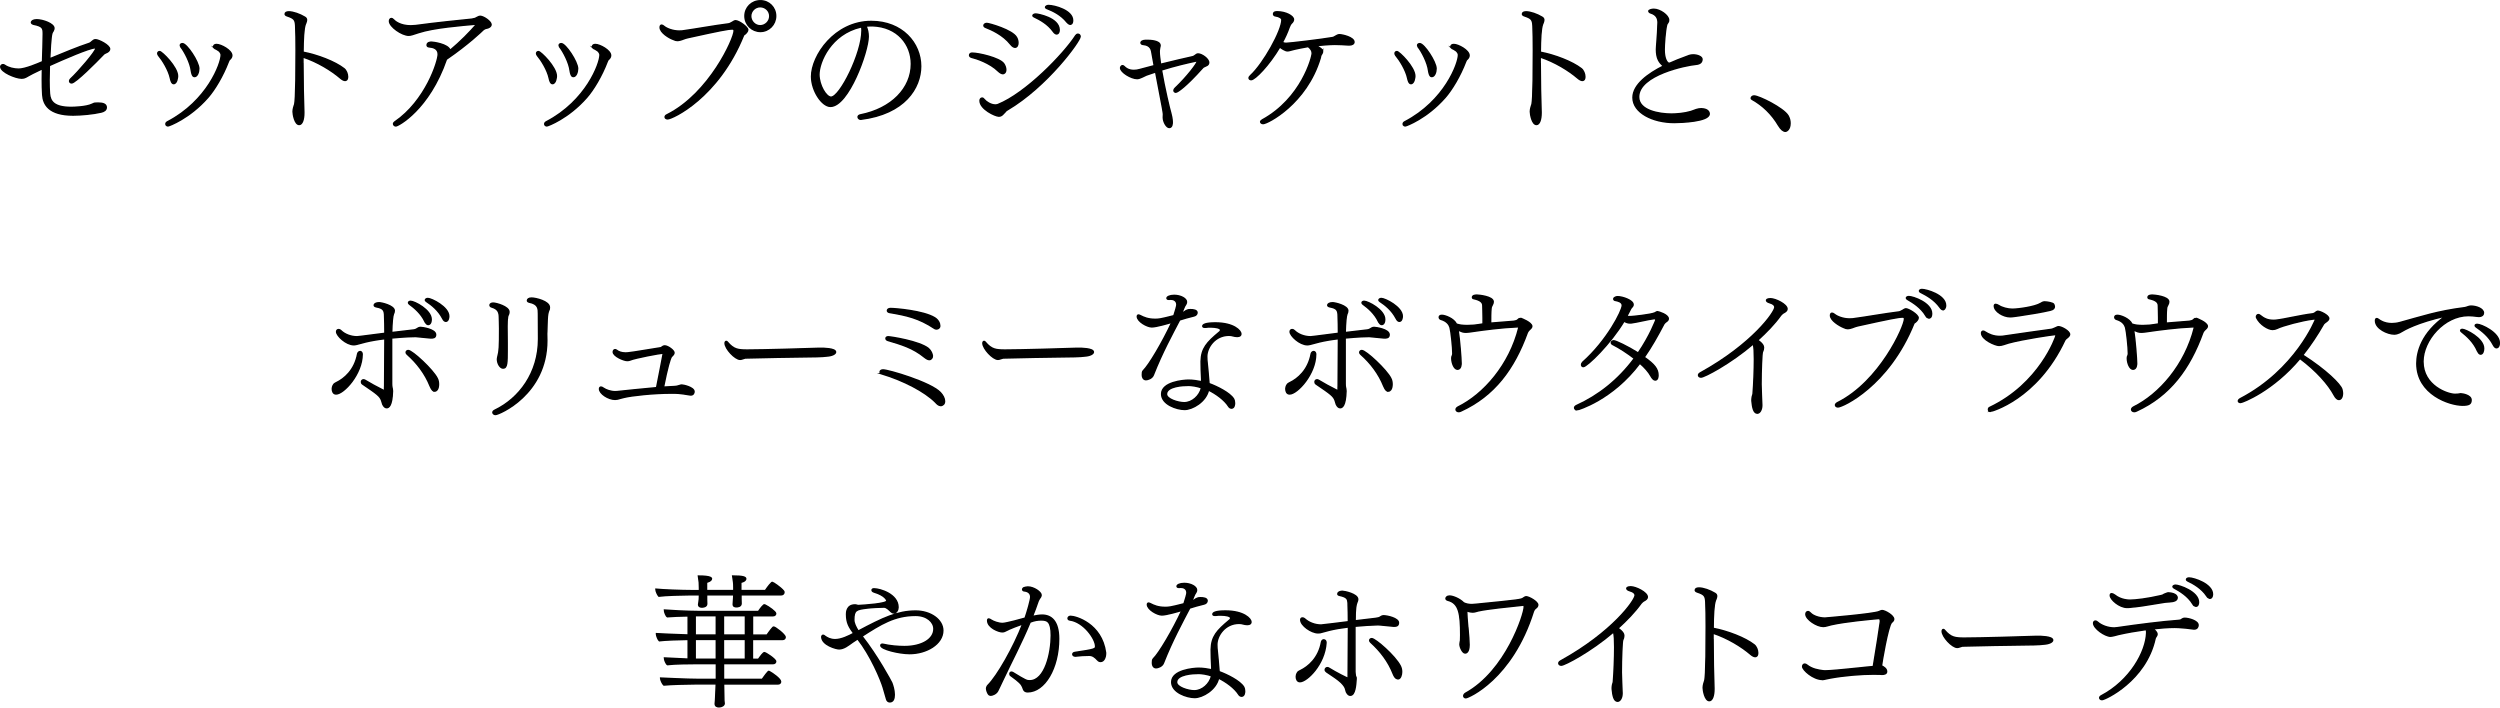 <?xml version="1.0" encoding="UTF-8"?>
<svg id="_レイヤー_2" data-name="レイヤー_2" xmlns="http://www.w3.org/2000/svg" viewBox="0 0 416.56 117.9">
  <defs>
    <style>
      .cls-1 {
        stroke: #000;
        stroke-miterlimit: 10;
        stroke-width: .25px;
      }
    </style>
  </defs>
  <g id="txt">
    <g>
      <path class="cls-1" d="M17.17,9.13l-.07.07c-1.01,1.06-4.54,4.61-5.16,4.61-.19,0-.34-.12-.34-.31,0-.1.05-.22.17-.34,1.25-1.15,4.2-4.58,4.2-5.09,0-.07-.05-.1-.14-.1-.91,0-5.3,1.9-7.61,2.95-.02.89-.05,1.7-.05,2.42,0,.84.02,1.58.07,2.26.1,1.32.79,2.3,3.62,2.3.41,0,2.52-.05,3.5-.53.07-.02.14-.07.22-.1.07-.05.17-.07.29-.07.17,0,.31-.02.46-.02.86,0,1.37.19,1.37.72,0,.46-.41.67-.84.77-1.3.31-3.34.5-4.68.5-4.08,0-4.97-1.8-5.06-3.41-.05-.74-.07-1.61-.07-2.57,0-.55.02-1.15.02-1.75-.55.26-1.1.53-1.63.79-.53.26-.84.48-1.13.62-.22.12-.43.17-.7.17-1.01,0-3.48-1.03-3.48-1.9,0-.19.17-.34.36-.34.1,0,.19.02.29.1.6.43,1.54.65,2.33.65,1.08,0,3.22-.91,3.98-1.25.05-1.46.1-3.05.12-4.61,0-.96-.05-1.32-1.61-1.63-.17-.05-.36-.14-.36-.31,0-.02.02-.05.02-.07.05-.12.22-.36.86-.36,1.03,0,2.86.67,2.86,1.39,0,.12-.02.24-.1.38-.02.07-.07.17-.12.22-.17.26-.31.62-.48,4.51,2.35-.96,4.61-1.92,6.6-2.57.36-.12.58-.55.96-.6h.12c.48,0,2.3.91,2.3,1.54,0,.24-.22.48-.6.62-.17.05-.31.17-.43.26l-.07.05Z"/>
      <path class="cls-1" d="M28.4,13.04c-.29-1.39-1.34-3.05-1.99-3.82-.07-.1-.12-.22-.12-.31,0-.07.02-.31.31-.31.36,0,2.98,2.57,2.98,4.08,0,.17-.1,1.25-.65,1.25-.31,0-.46-.55-.53-.89ZM35.79,8.07c-.12-.07-.19-.19-.19-.29,0-.07.02-.36.5-.36.7,0,2.52.96,2.52,1.82,0,.29-.17.5-.36.67-.1.07-.17.26-.22.38-.91,2.38-2.28,4.66-3.41,5.95-3.05,3.48-6.48,4.73-6.62,4.73-.17,0-.26-.07-.34-.17-.02-.05-.02-.1-.02-.14,0-.14.07-.26.26-.36,6.67-3.48,8.95-9.74,8.95-11.14,0-.22-.1-.41-.34-.67-.24-.22-.46-.29-.74-.43ZM30.17,7.83c-.07-.1-.12-.19-.12-.29,0-.17.17-.26.36-.26.7,0,2.71,3.02,2.71,4.15,0,.6-.26,1.32-.7,1.32-.07,0-.14-.02-.22-.07-.14-.14-.24-.43-.31-.86-.17-1.42-1.15-3.22-1.73-3.98Z"/>
      <path class="cls-1" d="M50.48,10.52c0,2.9.07,6.12.14,8.16v.14c0,1.13-.29,1.92-.77,1.92-.72,0-1.01-1.7-1.01-2.14,0-.14.02-.46.19-.98.12-.24.31-.7.31-9.27,0-1.56-.02-3.02-.07-4.06-.05-1.06-.29-1.27-1.44-1.66-.22-.07-.31-.19-.31-.29,0-.24.22-.36.62-.36.7,0,1.8.38,2.64.89.22.12.29.29.29.46,0,.14-.05.29-.1.43-.02.1-.07.17-.1.24-.29.79-.36,2.52-.38,4.7,2.42.46,5.33,1.58,6.82,2.74.38.29.6.89.6,1.34,0,.53-.24.62-.41.62-.19,0-.46-.12-.79-.41-1.46-1.25-3.79-2.69-6.24-3.5v1.01Z"/>
      <path class="cls-1" d="M68.69,5.77c-.17.05-.38.1-.6.1-1.1,0-3.19-1.42-3.19-2.35,0-.22.12-.43.31-.43.1,0,.22.05.34.19.26.29,1.15,1.03,2.9,1.03.26,0,.53-.02.82-.05,3.34-.46,7.39-.86,9.34-1.06.29-.05.43-.1.55-.12.24-.1.6-.36.84-.36.62.02,1.82.89,1.82,1.37,0,.34-.43.58-.82.62-.14.02-.34.12-.5.26-.14.14-2.4,2.35-6.12,4.9-2.9,8.38-8.04,11.11-8.42,11.11-.22,0-.38-.17-.38-.34,0-.12.07-.22.19-.31,5.18-3.53,7.25-10.13,7.25-11.28,0-.98-.86-1.2-1.54-1.25-.22-.02-.31-.14-.31-.29,0-.48.65-.48.72-.48.24,0,2.81.31,3.1,1.37,1.73-1.44,3.31-3.05,4.46-4.39-2.54.22-7.22.6-9.7,1.42l-1.06.34Z"/>
      <path class="cls-1" d="M91.52,13.04c-.29-1.39-1.34-3.05-1.99-3.82-.07-.1-.12-.22-.12-.31,0-.07.02-.31.31-.31.36,0,2.98,2.57,2.98,4.08,0,.17-.1,1.25-.65,1.25-.31,0-.46-.55-.53-.89ZM98.91,8.07c-.12-.07-.19-.19-.19-.29,0-.07.02-.36.5-.36.7,0,2.52.96,2.52,1.82,0,.29-.17.5-.36.67-.1.07-.17.26-.22.38-.91,2.38-2.28,4.66-3.41,5.95-3.05,3.48-6.48,4.73-6.62,4.73-.17,0-.26-.07-.34-.17-.02-.05-.02-.1-.02-.14,0-.14.07-.26.26-.36,6.67-3.48,8.95-9.74,8.95-11.14,0-.22-.1-.41-.34-.67-.24-.22-.46-.29-.74-.43ZM93.29,7.83c-.07-.1-.12-.19-.12-.29,0-.17.17-.26.36-.26.7,0,2.71,3.02,2.71,4.15,0,.6-.26,1.32-.7,1.32-.07,0-.14-.02-.22-.07-.14-.14-.24-.43-.31-.86-.17-1.42-1.15-3.22-1.73-3.98Z"/>
      <path class="cls-1" d="M124.06,5.69c-.07.05-.14.12-.17.19-4.18,10.37-11.86,13.92-12.65,13.92-.24,0-.41-.14-.41-.29s.1-.29.31-.38c7.08-3.55,11.19-12.72,11.19-13.99,0-.22-.1-.31-.31-.31-.7,0-2.04.26-7.39,1.44-.58.12-.96.34-1.3.41-.19.05-.34.07-.48.07-.19,0-.38-.05-.67-.19-.7-.24-2.18-1.15-2.18-1.99,0-.22.07-.38.24-.38.1,0,.24.07.41.22.43.36,1.44.77,2.52.77.17,0,.34,0,.5-.02,2.26-.31,5.21-.86,7.73-1.18.22-.02.38-.17.6-.26.14-.07.36-.26.55-.26.58,0,2.04,1.06,2.04,1.51,0,.26-.31.58-.46.7l-.07.05ZM124.13,2.67c0-1.42,1.13-2.54,2.57-2.54s2.54,1.13,2.54,2.54-1.13,2.57-2.54,2.57-2.57-1.13-2.57-2.57ZM126.66,1.11c-.86,0-1.58.72-1.58,1.58s.72,1.61,1.58,1.61,1.61-.72,1.61-1.61-.72-1.58-1.61-1.58Z"/>
      <path class="cls-1" d="M144.66,6.1c0,2.47-3.29,11.62-6.29,11.62-1.39,0-3.14-2.59-3.14-4.97,0-3.46,3.86-9.17,9.94-9.17,5.16,0,8.23,3.62,8.23,7.46,0,3.58-2.64,7.92-9.96,8.83h-.05c-.22,0-.41-.19-.41-.38,0-.14.12-.29.38-.34,5.21-1.03,8.5-4.44,8.5-8.5,0-3.24-2.28-6.22-6.5-6.36-.36,0-.72.02-1.08.05.26.53.38,1.13.38,1.75ZM143.46,4.49c-5.04,1.15-7.01,5.86-7.01,7.92,0,1.8,1.2,3.79,2.02,3.79,1.49,0,5.16-7.34,5.16-11.11,0-.17,0-.31-.02-.41-.02-.07-.05-.14-.05-.22l-.1.02Z"/>
      <path class="cls-1" d="M166.33,11.84c-1.39-1.37-3.65-2.11-4.46-2.3-.17-.05-.31-.17-.31-.34,0-.19.17-.34.38-.34h.05c1.1,0,4.51.79,5.23,1.73.24.34.36.72.36,1.03,0,.5-.31.65-.46.65-.22,0-.48-.14-.79-.43ZM167.5,18.61c-.12.12-.24.24-.34.36-.17.19-.38.38-.72.38-.6,0-3.14-1.18-3.14-2.57,0-.24.14-.43.34-.43.12,0,.24.07.38.26.24.31,1.03.89,1.82.89.14,0,.29-.02.43-.07,4.63-1.85,10.97-8.38,12.98-11.5.1-.14.22-.22.36-.22.19,0,.36.14.36.38,0,.74-5.47,8.3-12.12,12.22-.14.07-.26.17-.36.29ZM168.39,7.37c-1.27-1.61-3.24-2.45-4.15-2.81-.19-.07-.29-.19-.29-.31,0-.17.19-.34.48-.34.38,0,4.27,1.1,4.94,2.33.17.29.24.62.24.91,0,.31-.12.72-.48.72-.19,0-.46-.14-.74-.5ZM175.52,5.26c-.94-1.3-2.21-1.97-3.24-2.47-.12-.05-.17-.12-.17-.19,0-.14.24-.26.46-.26.36,0,3.91.65,3.91,2.66,0,.43-.19.65-.41.65-.14,0-.34-.1-.55-.38ZM177.78,3.68c-1.01-1.25-2.33-1.87-3.38-2.28-.12-.05-.19-.12-.19-.19,0-.14.26-.29.48-.29,1.01,0,4.03.82,4.03,2.47,0,.62-.31.65-.38.65-.14,0-.34-.1-.55-.36Z"/>
      <path class="cls-1" d="M200.67,11.07c-.14.07-.26.19-.36.31-2.66,2.98-4.1,3.98-4.39,3.98-.12,0-.31-.07-.31-.29,0-.12.07-.24.19-.36,2.04-1.94,3.7-4.15,3.7-4.49,0-.05-.02-.05-.1-.05h-.12c-1.37.29-3.46.77-5.76,1.49.5,2.93,1.37,6.6,1.56,7.2.07.26.24.94.24,1.49,0,.26-.02.89-.5.89-.43,0-.98-.91-.98-1.68,0-.17.02-.34.02-.5,0-.19,0-.38-1.3-7.08-.53.17-1.03.34-1.56.53-1.1.55-1.32.58-1.54.58-.96,0-2.74-1.06-2.74-1.78,0-.1.05-.19.12-.26.05-.07.12-.1.19-.1.12,0,.24.1.31.17.17.19.67.62,1.58.62.31,0,.65-.05.96-.14.84-.22,1.66-.43,2.45-.65-.17-.89-.31-1.7-.43-2.4-.17-.94-.94-1.1-1.42-1.15-.17,0-.36-.1-.36-.26,0-.02.02-.07.02-.1.14-.29.55-.31,1.01-.31s2.14.05,2.14.84v.07s-.14.58-.14.82v.17c0,.5.1,1.22.22,2.09,2.21-.55,4.1-.98,5.38-1.27.22-.05.43-.26.62-.38.07-.02.14-.07.19-.07h.1c.55,0,1.73.79,1.73,1.42,0,.17-.07.34-.26.46l-.46.22Z"/>
      <path class="cls-1" d="M220.38,8.53c0,.07-.02.26-.17.48-.1.12-.12.22-.17.34-.02.1-.02.22-.07.34-2.28,7.58-8.76,10.9-9.5,10.9-.24,0-.41-.14-.41-.29,0-.1.1-.22.26-.31,6.55-3.58,8.33-10.46,8.33-11.11,0-.43-.22-.77-.67-1.13-.53.1-2.06.36-3.12.67-.1.02-.22.05-.34.05-.36,0-.98-.41-1.27-.65-1.8,3.05-4.15,5.45-4.78,5.45-.19,0-.34-.12-.34-.26,0-.12.07-.26.24-.41,2.18-1.99,5.23-7.51,5.23-9.29,0-.29-.43-.58-1.08-.67-.22-.02-.31-.17-.31-.29,0-.36.34-.38.62-.38,1.42,0,2.69.72,2.69,1.27,0,.22-.12.43-.31.6-.19.17-.31.46-.41.7-.31.89-.7,1.73-1.13,2.52.19.12.41.17.6.17.55,0,5.98-.65,7.75-.96.43-.07.7-.48,1.18-.48.43,0,2.4.43,2.4,1.22,0,.29-.31.48-.77.48h-.12c-.77-.05-1.56-.1-2.3-.1s-2.38.12-3.19.22c.6.26,1.15.62,1.15.94Z"/>
      <path class="cls-1" d="M234.56,13.04c-.29-1.39-1.34-3.05-1.99-3.82-.07-.1-.12-.22-.12-.31,0-.07.02-.31.31-.31.36,0,2.98,2.57,2.98,4.08,0,.17-.1,1.25-.65,1.25-.31,0-.46-.55-.53-.89ZM241.95,8.07c-.12-.07-.19-.19-.19-.29,0-.07.02-.36.5-.36.7,0,2.52.96,2.52,1.82,0,.29-.17.5-.36.67-.1.07-.17.26-.22.38-.91,2.38-2.28,4.66-3.41,5.95-3.05,3.48-6.48,4.73-6.62,4.73-.17,0-.26-.07-.34-.17-.02-.05-.02-.1-.02-.14,0-.14.07-.26.26-.36,6.67-3.48,8.95-9.74,8.95-11.14,0-.22-.1-.41-.34-.67-.24-.22-.46-.29-.74-.43ZM236.33,7.83c-.07-.1-.12-.19-.12-.29,0-.17.17-.26.36-.26.7,0,2.71,3.02,2.71,4.15,0,.6-.26,1.32-.7,1.32-.07,0-.14-.02-.22-.07-.14-.14-.24-.43-.31-.86-.17-1.42-1.15-3.22-1.73-3.98Z"/>
      <path class="cls-1" d="M256.64,10.52c0,2.9.07,6.12.14,8.16v.14c0,1.13-.29,1.92-.77,1.92-.72,0-1.01-1.7-1.01-2.14,0-.14.02-.46.19-.98.12-.24.31-.7.31-9.27,0-1.56-.02-3.02-.07-4.06-.05-1.06-.29-1.27-1.44-1.66-.22-.07-.31-.19-.31-.29,0-.24.22-.36.62-.36.7,0,1.8.38,2.64.89.22.12.29.29.29.46,0,.14-.05.29-.1.43-.02.1-.07.17-.1.24-.29.79-.36,2.52-.38,4.7,2.42.46,5.33,1.58,6.82,2.74.38.29.6.89.6,1.34,0,.53-.24.62-.41.62-.19,0-.46-.12-.79-.41-1.46-1.25-3.79-2.69-6.24-3.5v1.01Z"/>
      <path class="cls-1" d="M283.47,18.13c.84,0,1.32.36,1.32.84,0,1.27-4.68,1.44-5.83,1.44-3.6,0-6.86-1.66-6.86-4.15,0-2.16,2.57-4.01,5.09-5.26-.72-.58-1.18-1.25-1.18-2.76,0-.36.05-.72.07-1.1.05-.6.19-2.66.19-3.38,0-.65-.22-1.32-1.27-1.63-.14-.05-.26-.17-.26-.29,0-.14.43-.29.82-.29,1.03,0,2.47,1.03,2.47,1.78,0,.07,0,.14-.02.22-.05.12-.1.22-.17.31-.05.07-.1.14-.14.26-.26,1.03-.41,3.43-.41,4.15,0,1.46.41,2.02.62,2.21.02.02.14.05.29.07.62-.29,1.73-.74,3.26-1.3.22-.07.43-.1.67-.1.72,0,1.46.31,1.46.72,0,.72-.67.82-1.08.86-1.42.12-9.48,1.7-9.48,5.42,0,2.3,3.46,2.86,5.47,2.86.84,0,2.16-.1,3.26-.43.62-.24,1.18-.46,1.7-.46Z"/>
      <path class="cls-1" d="M296.36,20.91c-1.13-1.92-2.66-3.38-4.44-4.37-.1-.05-.12-.12-.12-.19,0-.17.22-.36.46-.36.82,0,4.9,2.02,5.66,3.29.24.41.34.84.34,1.25,0,1.03-.55,1.34-.77,1.34-.34,0-.72-.29-1.13-.96Z"/>
      <path class="cls-1" d="M60.34,59.02c0,3.29-3.07,6.62-4.34,6.62-.48,0-.62-.46-.62-.82,0-.14.02-.5.29-.82.1-.1.26-.17.38-.24,1.3-.62,3.05-2.06,3.55-4.8.05-.22.22-.38.43-.38.19.02.31.22.31.43ZM64.09,64.78c0-2.33.05-5.64.05-8.35-1.22.14-2.35.34-3.22.55-1.56.43-1.73.46-1.97.46-1.27,0-2.86-1.51-2.86-2.16,0-.24.14-.36.34-.36.12,0,.24.05.36.17.62.62,1.66,1.03,2.69,1.03.12,0,.22,0,4.66-.58,0-1.13-.02-2.11-.05-2.81,0-1.03-.19-1.39-1.39-1.61-.22-.05-.34-.14-.34-.26,0-.02,0-.07.02-.1.05-.1.24-.31.79-.31.43,0,2.52.5,2.52,1.32,0,.22-.07.41-.14.53q-.22.55-.29,3.12c1.3-.17,2.57-.31,3.65-.43.24-.02.46-.12.55-.19.14-.1.36-.24.62-.24s2.5.31,2.5,1.2c0,.55-.43.55-.82.55q-2.42-.24-2.5-.24c-.36,0-1.68.02-4.01.24v7.66c0,.24.02.46.07.67.02.1.05.19.05.29.02.1.02.17.02.24-.07,2.5-.65,2.76-.96,2.76-.24,0-.46-.17-.65-.58-.07-.19-.12-.43-.19-.62-.26-.74-.72-1.08-3.17-2.74-.14-.1-.19-.22-.19-.34,0-.19.12-.36.34-.36.07,0,.14.02.24.07.82.5,1.97,1.13,3.07,1.68.02.02.07.02.1.02.1,0,.1-.12.1-.22v-.07ZM72.41,65.17c-.17,0-.43-.1-.74-.86-.82-2.04-2.18-3.84-3.82-5.28-.12-.1-.17-.22-.17-.31,0-.17.14-.31.34-.31.67,0,4.13,3.22,4.82,4.63.17.31.22.67.22.98,0,.36-.07.7-.22.91-.1.12-.24.24-.43.24ZM70.83,53.6c-.67-1.39-1.73-2.28-2.62-2.93-.1-.07-.14-.17-.14-.24,0-.12.17-.22.34-.22.65,0,3.43,1.44,3.43,3,0,.82-.41.86-.5.86-.14,0-.34-.12-.5-.48ZM73.76,53.05c-.72-1.37-1.8-2.23-2.71-2.83-.12-.07-.17-.17-.17-.22,0-.14.19-.26.41-.26.6,0,3.48,1.42,3.48,2.95,0,.34-.12.84-.48.84-.17,0-.36-.12-.53-.48Z"/>
      <path class="cls-1" d="M84.53,53c-.02.26-.05.77-.05,1.37,0,.84.02,1.85.02,2.76v1.15c0,2.14,0,3.05-.67,3.05-.48,0-.94-.74-.94-1.49,0-.14.05-.26.07-.41.26-.94.29-1.61.29-4.7,0-.43-.02-.82-.02-1.08-.02-.26-.02-.5-.02-.74,0-.82-.19-1.44-1.25-1.75-.22-.05-.31-.19-.31-.31v-.05c.05-.17.22-.29.53-.29.48,0,2.62.58,2.62,1.46,0,.26-.12.53-.19.65-.02.1-.07.24-.07.38ZM82.13,68.72c0-.12.1-.26.31-.36,4.1-1.97,7.3-6.22,7.3-11.88,0-2.16-.02-3.12-.02-4.22,0-.79,0-1.63-1.54-1.92-.19-.05-.29-.14-.29-.26,0-.19.17-.41.67-.41.72,0,2.98.55,2.98,1.54,0,.1,0,.19-.02.29-.05.12-.1.26-.17.43-.07.26-.12.5-.14.77-.07.72-.07,2.14-.1,2.52-.02.12-.02.26-.02.38,0,.29.02.62.02,1.15,0,8.98-7.99,12.31-8.54,12.31-.24,0-.43-.14-.43-.34Z"/>
      <path class="cls-1" d="M113.34,64.21c.07-.02.14-.05.26-.05.26,0,2.04.38,2.04,1.1,0,.17-.1.55-.53.55-.07,0-.12-.02-.19-.02-1.7-.29-2.18-.29-3-.29-3.12,0-6.7.41-7.9.7-.46.1-.82.22-1.1.29-.17.02-.31.05-.43.05-1.15,0-2.59-.98-2.59-1.73,0-.17.07-.31.24-.31.1,0,.26.07.46.22.38.26,1.15.55,1.92.55.12,0,.22,0,.34-.02,1.27-.12,3.96-.43,6.55-.65.36-1.75.94-4.82,1.06-5.45.02-.05.05-.19.05-.26v-.02s-.02-.02-.12-.02c-.38,0-4.56.77-5.45,1.15-.14.05-.29.07-.46.07-.55,0-2.3-.74-2.3-1.42,0-.19.1-.38.29-.38.07,0,.14.02.22.07.36.29.86.48,1.54.48.12,0,.24,0,.38-.02,1.3-.14,3.62-.58,5.28-.82.24-.02.34-.07.53-.24.1-.07.22-.1.36-.1.58.05,1.51.77,1.51,1.13,0,.17-.12.34-.19.41-.02.02-.19.22-.24.24-.24.38-.65,1.75-1.32,5.09.65-.02,1.27-.07,1.85-.1.24,0,.43-.05.67-.12l.29-.07Z"/>
      <path class="cls-1" d="M136.14,59.43c-1.08.02-3.98.05-6.65.1-2.69.05-5.14.1-5.33.12-.38.1-.6.22-.84.22-.84,0-2.5-1.78-2.5-2.69,0-.19.1-.29.19-.29.07,0,.14.05.19.12,1.06,1.25,1.78,1.32,3.34,1.32,2.74,0,9.79-.22,11.95-.29h.38c.17,0,2.35,0,2.35.62,0,.31-.58.62-1.51.67-.12.02-.98.1-1.58.1Z"/>
      <path class="cls-1" d="M146.96,62.29c-.22-.07-.31-.19-.31-.31,0-.17.17-.34.48-.34.91,0,7.92,2.06,9.55,3.77.43.46.7.98.7,1.44s-.26.65-.55.72h-.1c-.31,0-.62-.29-.84-.55-1.82-1.82-5.33-3.62-8.93-4.73ZM155.36,59.36c0,.24-.22.55-.48.55h-.05c-.19,0-.41-.1-.77-.38-1.97-1.61-3.89-2.14-6.12-2.81-.22-.07-.31-.19-.31-.34s.12-.26.38-.26c.43,0,5.16.74,6.67,1.94.43.38.67.91.67,1.3ZM156.03,54.82c-.12,0-.22-.05-.31-.1-2.64-1.75-4.68-2.18-7.51-2.66-.24-.05-.34-.17-.34-.31,0-.17.17-.34.5-.34.82,0,5.47.38,7.37,1.54.58.36.84.91.84,1.34,0,.1,0,.41-.41.5-.05.02-.1.02-.14.02Z"/>
      <path class="cls-1" d="M179.1,59.43c-1.08.02-3.98.05-6.65.1-2.69.05-5.14.1-5.33.12-.38.1-.6.22-.84.22-.84,0-2.5-1.78-2.5-2.69,0-.19.1-.29.19-.29.07,0,.14.05.19.12,1.06,1.25,1.78,1.32,3.34,1.32,2.74,0,9.79-.22,11.95-.29h.38c.17,0,2.35,0,2.35.62,0,.31-.58.62-1.51.67-.12.02-.98.1-1.58.1Z"/>
      <path class="cls-1" d="M196.54,53.33c-1.2,2.3-2.9,5.4-4.37,9.14-.22.6-.98.79-1.22.79-.43,0-.6-.41-.6-.74v-.12c0-.24,0-.48.17-.65.91-.86,3.22-4.75,4.75-8.06-.62.19-2.59.77-3.36.77s-2.4-.91-2.4-1.73c0-.14.07-.24.19-.24.07,0,.17.05.29.1.6.31,1.3.62,2.47.62.58,0,.82,0,3.14-.6.22-.65.5-1.63.5-1.82,0-.79-.65-.94-1.03-.94-.07,0-.17.02-.24.02h-.07c-.22,0-.31-.07-.31-.19,0-.22.46-.46,1.2-.46,1.06,0,2.04.53,2.04,1.08,0,.12-.02.24-.1.38l-.22.36c-.05.07-.29.7-.48,1.18,0,0,.22-.07.7-.43.07-.05.19-.1.26-.12.1-.05.29-.07.5-.07.48,0,1.1.07,1.1.5,0,.22-.17.46-.48.53-1.01.24-1.78.48-2.23.62l-.22.07ZM200.24,63.44c-.07-1.2-.1-2.45-.1-3.22.05-2.16.94-3.14,3.02-4.87.12-.07.22-.22.22-.34v-.07c-.05-.31-.86-.46-1.66-.46-.29,0-.58,0-.82.05h-.14c-.24,0-.34-.07-.34-.19,0-.24.41-.53,2.09-.53,3.1,0,4.25,1.32,4.25,1.82,0,.24-.14.43-.62.43-.24,0-.48-.05-.67-.1-.19-.07-.46-.1-.7-.1-2.33,0-3.7,2.04-3.7,3.55,0,.14,0,.34.02.58.12,1.32.26,2.42.34,3.74.02.07.02.12.02.19,1.37.5,3.48,1.56,4.08,2.54.12.22.17.48.17.72,0,.14-.02.82-.5.82-.17,0-.36-.1-.48-.31-.67-1.06-2.09-2.09-3.36-2.71-.43,1.97-2.69,3.24-3.98,3.24s-3.82-.84-3.82-2.57c0-1.99,3.62-2.3,4.49-2.3.72,0,1.49.12,2.18.26v-.19ZM197.86,64.21c-.6,0-3.5.1-3.5,1.46,0,.86,1.97,1.44,2.95,1.44,1.32,0,2.59-1.13,2.9-2.5-.74-.26-1.61-.41-2.35-.41Z"/>
      <path class="cls-1" d="M219.22,59.02c0,3.29-3.07,6.62-4.34,6.62-.48,0-.62-.46-.62-.82,0-.14.02-.5.29-.82.1-.1.26-.17.38-.24,1.3-.62,3.05-2.06,3.55-4.8.05-.22.22-.38.43-.38.19.02.31.22.31.43ZM222.97,64.78c0-2.33.05-5.64.05-8.35-1.22.14-2.35.34-3.22.55-1.56.43-1.73.46-1.97.46-1.27,0-2.86-1.51-2.86-2.16,0-.24.14-.36.34-.36.12,0,.24.05.36.17.62.62,1.66,1.03,2.69,1.03.12,0,.22,0,4.66-.58,0-1.13-.02-2.11-.05-2.81,0-1.03-.19-1.39-1.39-1.61-.22-.05-.34-.14-.34-.26,0-.02,0-.07.02-.1.05-.1.24-.31.79-.31.43,0,2.52.5,2.52,1.32,0,.22-.07.41-.14.53q-.22.55-.29,3.12c1.3-.17,2.57-.31,3.65-.43.24-.02.46-.12.55-.19.14-.1.36-.24.62-.24s2.5.31,2.5,1.2c0,.55-.43.55-.82.55q-2.42-.24-2.5-.24c-.36,0-1.68.02-4.01.24v7.66c0,.24.02.46.07.67.02.1.05.19.05.29.02.1.02.17.02.24-.07,2.5-.65,2.76-.96,2.76-.24,0-.46-.17-.65-.58-.07-.19-.12-.43-.19-.62-.26-.74-.72-1.08-3.17-2.74-.14-.1-.19-.22-.19-.34,0-.19.12-.36.34-.36.07,0,.14.02.24.07.82.5,1.97,1.13,3.07,1.68.02.02.07.02.1.02.1,0,.1-.12.1-.22v-.07ZM231.3,65.17c-.17,0-.43-.1-.74-.86-.82-2.04-2.18-3.84-3.82-5.28-.12-.1-.17-.22-.17-.31,0-.17.14-.31.34-.31.67,0,4.13,3.22,4.82,4.63.17.31.22.67.22.98,0,.36-.07.7-.22.91-.1.12-.24.24-.43.24ZM229.71,53.6c-.67-1.39-1.73-2.28-2.62-2.93-.1-.07-.14-.17-.14-.24,0-.12.17-.22.34-.22.65,0,3.43,1.44,3.43,3,0,.82-.41.86-.5.86-.14,0-.34-.12-.5-.48ZM232.64,53.05c-.72-1.37-1.8-2.23-2.71-2.83-.12-.07-.17-.17-.17-.22,0-.14.19-.26.41-.26.6,0,3.48,1.42,3.48,2.95,0,.34-.12.84-.48.84-.17,0-.36-.12-.53-.48Z"/>
      <path class="cls-1" d="M253.02,53.21c.1-.07.22-.14.36-.14h.07s1.78.67,1.78,1.3c0,.22-.22.41-.5.67-.07.07-.24.31-.26.41-2.18,5.98-5.45,10.47-11.04,13.03-.14.07-.26.1-.38.1-.26,0-.43-.17-.43-.34,0-.14.1-.29.31-.41,4.34-2.14,8.62-7.06,10.15-13.25,0-.1,0-.12-.26-.12-2.54.1-5.57.5-7.42.77-.48.07-.79.12-1.06.12h-.17c-.17,0-.31-.02-.5-.07-.29-.12-.5-.19-.72-.29.26,1.63.5,4.8.5,5.57,0,.1,0,.96-.6.96-.53,0-.94-1.01-.94-1.82,0-.1.02-.19.02-.24.02-.07.05-.17.1-.26.02-.07.05-.14.05-.29,0-1.03-.29-3.74-.46-4.34-.14-.46-.48-1.06-1.54-1.37-.17-.05-.26-.19-.26-.34,0-.07.02-.12.05-.17.1-.12.24-.14.38-.14.53,0,1.99.53,2.42,1.46.62.19,1.08.22,1.25.22.14.02.31.02.53.02.31,0,.7-.02,1.13-.05.6-.05.91-.14,1.54-.22v-1.03c0-.41-.02-.82-.02-1.18,0-.34-.02-.65-.02-.84,0-.58-.43-.94-1.54-1.18-.14-.02-.19-.12-.19-.19,0-.36.5-.38.74-.38.26,0,2.71.22,2.71,1.1,0,.17-.05.34-.17.55-.1.17-.19.38-.19.55-.07.58-.07,1.63-.07,2.47,1.39-.12,2.74-.22,3.86-.31.38-.05.53-.12.67-.24l.12-.1Z"/>
      <path class="cls-1" d="M262.78,68.29c-.24,0-.41-.17-.41-.34,0-.14.1-.26.29-.36,3.67-1.66,6.98-4.25,9.67-7.87-1.18-.91-2.52-1.78-3.62-2.33-.14-.07-.22-.19-.22-.29,0-.17.17-.31.41-.31.31,0,2.23.89,4.06,2.04,1.99-2.9,2.95-5.5,2.95-5.52,0-.12-.1-.22-.24-.22h-.05c-1.13.14-2.74.58-3.86.72h-.17c-.31,0-.65-.1-.98-.31-2.26,3.79-6.19,7.58-6.79,7.58-.19,0-.29-.14-.29-.31,0-.12.05-.26.19-.41,4.06-3.6,6.6-8.59,6.6-9.48,0-.62-.86-.77-1.13-.82-.19-.02-.29-.12-.29-.24,0-.29.5-.38.62-.38.86,0,2.59.62,2.59,1.3,0,.05,0,.1-.02.17-.05.19-.34.38-.43.62-.19.41-.41.79-.62,1.18.22.05.43.05.67.05.26,0,3.34-.31,4.03-.62.14-.05.24-.17.38-.19h.1c.12,0,1.75.48,1.75,1.15,0,.17-.1.34-.26.43-.14.07-.41.34-.46.43-1.06,2.02-2.11,3.89-3.29,5.57,1.73,1.2,2.3,1.97,2.3,3,0,.1,0,.79-.46.79-.22,0-.48-.24-.74-.72-.34-.62-.98-1.37-1.82-2.09-4.56,6.1-10.34,7.78-10.46,7.78Z"/>
      <path class="cls-1" d="M292.33,59.86c0-1.34-.05-1.9-.14-2.38-.02-.07-.02-.12-.05-.19-3.84,3.29-8.16,5.54-8.71,5.54-.26,0-.41-.14-.41-.31,0-.12.07-.26.29-.38,8.69-4.8,12.43-10.13,12.43-10.95,0-.22-.12-.43-.5-.62-.19-.1-.41-.12-.6-.22-.17-.07-.29-.19-.29-.31,0-.02,0-.26.65-.26.84,0,2.76.94,2.76,1.7,0,.26-.22.46-.6.65-.12.05-.41.34-.46.41-1.01,1.42-2.38,2.83-3.84,4.15.86.58.98.98.98,1.25,0,.22-.07.46-.19.72-.1.22-.22,3.05-.22,5.38,0,.58.1,2.88.12,3.41v.12c0,.65-.31,1.27-.74,1.27-.58,0-.79-.89-.89-2.04,0-.14,0-.48.05-.67.02-.19.14-.36.14-.55.12-1.49.22-3.94.22-5.71Z"/>
      <path class="cls-1" d="M319.07,53.69c-.07.05-.14.12-.17.19-4.2,10.42-11.88,13.92-12.65,13.92-.24,0-.41-.14-.41-.31,0-.12.1-.26.31-.38,7.06-3.5,11.19-12.72,11.19-13.97,0-.22-.1-.31-.31-.31-.7,0-2.04.26-7.39,1.44-.58.12-.96.34-1.3.41-.19.05-.34.07-.48.07-.19,0-.38-.05-.67-.19-.72-.29-2.18-1.18-2.18-1.99,0-.22.07-.38.24-.38.1,0,.24.05.41.19.43.36,1.44.77,2.5.77.17,0,.36,0,.53-.02,2.26-.29,5.21-.84,7.73-1.15.22-.02.38-.17.6-.26.14-.07.36-.26.55-.26.43,0,2.04.96,2.04,1.51,0,.26-.31.58-.46.7l-.07.05ZM320.89,52.57c-.84-1.34-2.06-2.11-3.05-2.69-.12-.07-.19-.14-.19-.22,0-.14.19-.24.41-.24.7,0,3.79,1.06,3.79,2.83,0,.7-.34.74-.43.74-.14,0-.34-.12-.53-.43ZM323.77,51.61c-.14,0-.34-.12-.53-.41-.94-1.3-2.21-1.99-3.22-2.5-.14-.07-.19-.14-.19-.22,0-.12.17-.24.41-.24.7,0,3.94.89,3.94,2.66,0,.17-.02.31-.1.43-.05.14-.17.26-.31.26Z"/>
      <path class="cls-1" d="M331.64,68.55c-.29,0-.31-.26-.31-.31,0-.17.07-.29.19-.34,8.33-3.94,11.06-11.76,11.06-11.98,0-.1-.05-.17-.19-.17-.29,0-5.23.72-7.7,1.39-.48.12-1.06.41-1.61.41-.62,0-2.9-.98-2.9-2.06,0-.17.1-.31.26-.31.1,0,.22.05.34.14.55.36,1.37.74,2.42.74.14,0,.31,0,.46-.02,3.29-.48,6.14-.89,8.09-1.15.26-.02.48-.17.74-.26.14-.05.34-.19.5-.19.53,0,1.85.74,1.85,1.27,0,.14-.1.34-.38.55-.1.07-.31.24-.41.41-4.63,9.89-12.31,11.88-12.41,11.88ZM336.44,52.61c-.58.07-1.06.17-1.51.17-1.13,0-2.62-.89-2.62-1.8,0-.17.07-.26.22-.26.12,0,.29.07.5.19.53.36,1.51.62,2.26.62.98,0,3.77-.38,4.75-.98.12-.07.38-.24.58-.24h.07c.43,0,1.37.17,1.49.38.05.1.12.26.12.41,0,.24-.14.48-.72.6-1.13.29-4.27.79-5.14.91Z"/>
      <path class="cls-1" d="M365.58,53.21c.1-.07.22-.14.36-.14h.07s1.78.67,1.78,1.3c0,.22-.22.41-.5.67-.07.07-.24.31-.26.41-2.18,5.98-5.45,10.47-11.04,13.03-.14.07-.26.1-.38.1-.26,0-.43-.17-.43-.34,0-.14.1-.29.31-.41,4.34-2.14,8.62-7.06,10.15-13.25,0-.1,0-.12-.26-.12-2.54.1-5.57.5-7.42.77-.48.07-.79.12-1.06.12h-.17c-.17,0-.31-.02-.5-.07-.29-.12-.5-.19-.72-.29.26,1.63.5,4.8.5,5.57,0,.1,0,.96-.6.96-.53,0-.94-1.01-.94-1.82,0-.1.02-.19.02-.24.02-.07.05-.17.1-.26.02-.07.05-.14.05-.29,0-1.03-.29-3.74-.46-4.34-.14-.46-.48-1.06-1.54-1.37-.17-.05-.26-.19-.26-.34,0-.07.02-.12.05-.17.1-.12.24-.14.38-.14.53,0,1.99.53,2.42,1.46.62.19,1.08.22,1.25.22.14.02.31.02.53.02.31,0,.7-.02,1.13-.05.6-.05.91-.14,1.54-.22v-1.03c0-.41-.02-.82-.02-1.18,0-.34-.02-.65-.02-.84,0-.58-.43-.94-1.54-1.18-.14-.02-.19-.12-.19-.19,0-.36.5-.38.74-.38.26,0,2.71.22,2.71,1.1,0,.17-.05.34-.17.55-.1.17-.19.38-.19.55-.07.58-.07,1.63-.07,2.47,1.39-.12,2.74-.22,3.86-.31.38-.05.53-.12.67-.24l.12-.1Z"/>
      <path class="cls-1" d="M373.33,67.06c-.22,0-.36-.1-.36-.24,0-.12.1-.26.31-.38,9.22-4.8,12.55-13.18,12.55-13.23s-.02-.05-.02-.05c-.02-.02-.05-.02-.1-.02-.1,0-.24.02-.29.02-1.82.22-5.06,1.08-6.02,1.56-.19.1-.48.17-.74.17-.7,0-2.09-.79-2.66-1.97-.02-.05-.02-.1-.02-.14,0-.17.14-.36.31-.36.12,0,.24.07.31.14.26.22.65.48.98.6.29.14.79.22,1.27.22.12,0,.24-.02.36-.02,1.37-.14,4.1-.82,6.1-1.06.17,0,.29-.1.43-.17.12-.1.26-.22.43-.26h.07c.34,0,1.78.65,1.78,1.2,0,.19-.17.36-.43.55-.1.07-.34.24-.41.34-1.03,1.8-2.18,3.55-3.5,5.21,3.89,2.47,6.31,4.9,6.53,5.71.05.22.1.43.1.62,0,.86-.38,1.06-.58,1.06-.26,0-.53-.24-.79-.72-.96-1.8-2.95-4.06-5.71-6.12-4.51,5.4-9.58,7.34-9.89,7.34Z"/>
      <path class="cls-1" d="M399.95,55.35c-.24.14-.6.31-1.01.31-1.1,0-3.12-.91-3.12-2.21,0-.24.07-.36.19-.36s.26.1.43.22c.02.02.79.62,2.09.62.41,0,.86-.05,1.37-.19,3.46-.94,6.22-1.9,10.78-2.47.36-.05.67-.26,1.03-.26.91,0,2.09.43,2.09,1.13,0,.29-.22.58-.77.58-.07,0-.17-.02-.24-.02-.58-.07-1.06-.12-1.49-.12-4.03,0-7.58,4.1-7.58,7.66,0,4.1,4.18,5.47,5.33,5.47.12,0,.26-.02.48-.02.14,0,.31-.07.48-.07.26,0,1.73.22,1.73,1.03,0,.67-.36.86-1.42.86-2.14,0-7.61-1.8-7.61-6.94,0-1.87.74-5.06,4.8-7.92-4.82,1.1-6.79,2.26-7.56,2.71ZM412.81,58.47c-.65-1.49-1.75-2.47-2.66-3.19-.1-.07-.14-.14-.14-.22,0-.1.12-.17.29-.17.5,0,3.53,1.46,3.53,3.17,0,.41-.14.94-.5.94-.17,0-.34-.14-.5-.53ZM415.45,57.46c-.74-1.44-1.92-2.33-2.88-3-.1-.07-.14-.14-.14-.22,0-.1.12-.19.34-.19.65,0,3.67,1.37,3.67,3.07,0,.7-.31.82-.46.82-.17,0-.34-.12-.53-.48Z"/>
      <path class="cls-1" d="M123.46,99.1v.65c0,.46.02.65.02.82,0,.5-.6.53-.77.53-.26,0-.53-.05-.53-.41v-.02c0-.19.02-.53.07-1.06.02-.17.02-.34.02-.5h-4.54v.86c0,.22.02.43.02.65,0,.5-.65.53-.79.53-.26,0-.55-.07-.55-.43.02-.19.07-.36.12-.89,0-.29.02-.5.02-.72h-1.85c-.96,0-3.84.07-4.92.22-.19-.19-.48-.82-.48-1.13v-.02c1.18.12,4.34.24,6,.24h1.25v-.46c0-.77-.02-1.03-.17-1.97,2.14,0,2.16.36,2.16.43,0,.38-.67.55-.82.6v1.39h4.56v-.53c0-.77-.05-.96-.19-1.9,1.82,0,2.16.22,2.16.46,0,.1-.05.41-.82.58v1.39h4.1c.1-.14.55-.84,1.03-1.3.05-.05.1-.07.12-.07.12,0,1.39.84,1.87,1.44.05.05.07.12.07.22,0,.19-.14.41-.5.41h-6.7ZM120.56,113.96c.02,1.25.05,2.5.05,2.76,0,.17.05.31.05.5,0,.31-.41.55-.86.55-.34,0-.62-.12-.62-.5v-.05c.02-.34.07-.6.07-1.01.02-.72.07-1.51.1-2.26h-3.53c-1.08,0-4.13.07-5.21.19-.19-.14-.53-.84-.53-1.13v-.02c.5.02,4.46.22,6.34.22h2.95v-2.64h-3.48c-.67,0-3.6.02-4.68.17-.22-.12-.5-.82-.5-1.1.36.02,2.23.12,3.96.19v-3.29c-1.44.02-3.91.1-4.82.22-.17-.14-.46-.82-.46-1.1v-.07c.38.02,3.24.17,5.28.22v-3.19c-1.18.02-2.78.07-3.48.14-.22-.12-.48-.82-.48-1.1.48.05,3.91.24,5.78.24h9.89c.1-.14.48-.74.86-1.06.05-.05.07-.05.1-.05.05,0,.07,0,.12.02.65.31,1.78,1.13,1.78,1.42,0,.19-.14.36-.43.36h-3.43v3.24h2.42c.12-.14.55-.82.98-1.27.02-.02.07-.07.14-.07.24,0,1.9,1.25,1.9,1.68,0,.19-.12.38-.43.38h-5.02v3.31h1.01c.1-.12.48-.72.86-1.06.02-.02.07-.05.1-.05.26,0,1.9,1.1,1.9,1.46,0,.19-.14.36-.43.36h-8.26v2.64h6.46c.12-.14.55-.82.98-1.27.02-.02.07-.07.12-.07.02,0,.07.02.1.05.55.29,1.85,1.22,1.85,1.66,0,.19-.12.38-.43.38h-9.05ZM119.36,102.58h-3.53v3.24h3.53v-3.24ZM119.36,106.54h-3.53v3.31h3.53v-3.31ZM124.21,102.58h-3.67v3.24h3.67v-3.24ZM124.21,106.54h-3.67v3.31h3.67v-3.31Z"/>
      <path class="cls-1" d="M141.99,107.05c-.65.46-1.37,1.06-2.18,1.06-.48,0-2.88-.65-2.88-2.02,0-.05.07-.24.22-.24.1,0,.17.07.26.14.43.31.96.6,1.75.6,1.01,0,2.26-.6,3.1-1.06-.77-1.06-1.2-1.73-1.2-3.19,0-.24,0-1.54,1.39-1.54h.05c.22,0,.31.1.55.1.94-.05,4.73-.29,4.73-.79,0-.1-.24-.89-2.11-1.46-.19-.05-.36-.17-.36-.31,0-.17.12-.22.34-.22.98,0,3.98.89,3.98,3.07,0,.43-.26.94-.7.94-.14,0-.31-.07-.43-.19-.31-.29-.74-.77-1.18-.79-.67,0-2.11.07-2.88.17-1.75.22-2.18.31-2.18,1.97,0,.58.34,1.22.74,1.87,4.15-2.21,6.55-3.34,9.58-3.34,2.47,0,4.51,1.44,4.51,3.24,0,2.26-2.74,3.84-5.52,3.84-1.8,0-4.8-.74-4.8-1.34,0-.12.07-.22.26-.22.02,0,.1,0,.14.02,1.08.26,2.5.38,3.53.38,2.9,0,4.92-1.22,4.92-2.95,0-1.15-1.15-2.26-3.07-2.26-3.5,0-5.83,1.49-8.93,3.48,2.57,3.26,4.87,7.54,4.97,7.78.14.38.41,1.15.41,1.97,0,.65-.17,1.18-.74,1.18-.22,0-.46-.14-.53-.46-.19-.7-.43-1.51-.55-1.9-.41-1.39-2.11-5.4-4.27-8.14l-.91.6Z"/>
      <path class="cls-1" d="M168,104.91c-.6.31-.72.36-1.03.36-.55,0-2.4-.7-2.4-1.87,0-.19.07-.26.17-.26s.24.07.38.17c.38.26,1.25.58,1.92.58.6,0,3.36-.77,3.77-.89.36-1.03.94-3.05.94-3.53,0-.65-.48-.98-1.13-1.03-.12-.02-.22-.12-.22-.22,0-.05.02-.1.05-.14.05-.12.22-.19.43-.22.14-.02.26-.05.38-.05,1.01,0,2.21.86,2.21,1.34,0,.12-.05.24-.12.36-.05.07-.1.17-.17.24-.12.19-.19.36-.22.43-.29.86-.6,1.7-.94,2.54.58-.12,1.15-.22,1.61-.22,1.51,0,2.76.96,2.76,3.94,0,4.92-2.35,8.83-5.16,8.83-.31,0-.58-.1-.7-.46-.07-.22-.14-.41-.26-.6-.1-.19-.31-.55-1.87-1.66-.1-.07-.12-.17-.12-.29,0-.14.1-.26.24-.26.07,0,.14.02.24.07,2.18,1.34,2.33,1.37,2.81,1.37,2.57,0,3.6-4.66,3.6-7.56,0-2.4-.7-2.59-1.68-2.59-.55,0-1.1.07-1.85.36-1.44,3.48-3.14,6.65-4.7,9.98-.14.34-.55,1.13-.7,1.46-.24.5-.89.74-1.13.74-.1,0-.24-.02-.29-.07-.29-.24-.43-.84-.43-1.03,0-.17.1-.41.22-.53,1.58-1.58,4.27-6.29,5.81-10.25-.72.24-2.11.79-2.42.94ZM182.89,109.97c-.43-.48-.84-.79-1.39-.79-.89,0-1.51.05-2.28.14h-.05c-.26,0-.41-.14-.41-.31,0-.12.1-.26.34-.29,3.36-.5,3.46-.58,3.46-1.03,0-1.27-2.02-4.1-4.3-4.39-.19-.02-.29-.14-.29-.26,0-.17.14-.34.41-.34.86,0,5.18,1.22,5.83,6.05v.12c0,.67-.29,1.34-.82,1.34-.17,0-.36-.07-.5-.24Z"/>
      <path class="cls-1" d="M198.22,101.33c-1.2,2.3-2.9,5.4-4.37,9.14-.22.6-.98.79-1.22.79-.43,0-.6-.41-.6-.74v-.12c0-.24,0-.48.17-.65.91-.86,3.22-4.75,4.75-8.06-.62.19-2.59.77-3.36.77s-2.4-.91-2.4-1.73c0-.14.07-.24.19-.24.07,0,.17.05.29.1.6.31,1.3.62,2.47.62.58,0,.82,0,3.14-.6.22-.65.5-1.63.5-1.82,0-.79-.65-.94-1.03-.94-.07,0-.17.02-.24.02h-.07c-.22,0-.31-.07-.31-.19,0-.22.46-.46,1.2-.46,1.06,0,2.04.53,2.04,1.08,0,.12-.02.24-.1.38l-.22.36c-.05.07-.29.7-.48,1.18,0,0,.22-.07.7-.43.07-.05.19-.1.26-.12.1-.05.29-.07.5-.07.48,0,1.1.07,1.1.5,0,.22-.17.46-.48.53-1.01.24-1.78.48-2.23.62l-.22.07ZM201.92,111.44c-.07-1.2-.1-2.45-.1-3.22.05-2.16.94-3.14,3.02-4.87.12-.07.22-.22.22-.34v-.07c-.05-.31-.86-.46-1.66-.46-.29,0-.58,0-.82.05h-.14c-.24,0-.34-.07-.34-.19,0-.24.41-.53,2.09-.53,3.1,0,4.25,1.32,4.25,1.82,0,.24-.14.43-.62.43-.24,0-.48-.05-.67-.1-.19-.07-.46-.1-.7-.1-2.33,0-3.7,2.04-3.7,3.55,0,.14,0,.34.02.58.12,1.32.26,2.42.34,3.74.02.07.02.12.02.19,1.37.5,3.48,1.56,4.08,2.54.12.22.17.48.17.72,0,.14-.02.82-.5.82-.17,0-.36-.1-.48-.31-.67-1.06-2.09-2.09-3.36-2.71-.43,1.97-2.69,3.24-3.98,3.24s-3.82-.84-3.82-2.57c0-1.99,3.62-2.3,4.49-2.3.72,0,1.49.12,2.18.26v-.19ZM199.54,112.21c-.6,0-3.5.1-3.5,1.46,0,.86,1.97,1.44,2.95,1.44,1.32,0,2.59-1.13,2.9-2.5-.74-.26-1.61-.41-2.35-.41Z"/>
      <path class="cls-1" d="M216.7,111.73c1.27-.62,3.02-2.04,3.5-4.75.05-.19.17-.36.36-.36.02,0,.38,0,.38.48-.22,3.6-3.19,6.48-4.34,6.48-.46,0-.6-.46-.6-.82,0-.46.26-.74.29-.79.12-.1.26-.17.41-.24ZM225.94,112.88c0,.07.02.17.02.22-.07,1.1-.19,2.74-.96,2.74-.19,0-.41-.07-.65-.55-.07-.22-.12-.43-.19-.65-.12-.31-.5-.82-1.15-1.32-.67-.53-1.32-.91-1.97-1.37-.14-.1-.22-.22-.22-.34,0-.19.14-.36.36-.36.07,0,.14.02.22.07,1.27.79,3.07,1.68,3.17,1.68.07,0,.07-.1.07-.19v-.07c0-2.33.05-5.59.05-8.28-1.2.14-2.33.34-3.19.55-.77.19-1.2.34-1.54.41-.12.02-.24.02-.36.02-1.08,0-2.86-1.22-2.86-2.16,0-.22.12-.31.29-.31.12,0,.26.05.38.17.65.6,1.68,1.01,2.71,1.01.19,0,3.62-.43,4.56-.55,0-1.13-.02-2.11-.05-2.78,0-.26,0-.48-.05-.67-.05-.38-.26-.72-1.32-.94-.24-.05-.34-.12-.34-.24,0-.02,0-.07.02-.1.07-.24.43-.34.74-.34.34,0,2.54.46,2.54,1.32,0,.22-.1.41-.14.53-.14.34-.29.86-.29,3.07,3.84-.43,3.94-.46,4.15-.6.14-.1.34-.24.6-.24.65,0,2.47.43,2.47,1.15,0,.55-.38.58-.79.58-2.4-.24-2.52-.24-2.62-.24-1.1.02-2.47.12-3.84.24v7.58c0,.22.05.46.07.67l.07.29ZM232.76,113.07c-.22-.07-.43-.34-.62-.82-.79-2.02-2.14-3.79-3.74-5.23-.12-.1-.17-.22-.17-.31,0-.17.14-.29.34-.29.58,0,3.89,2.86,4.75,4.56.17.34.22.67.22.98,0,.48-.19,1.15-.6,1.15-.05,0-.1-.02-.17-.05Z"/>
      <path class="cls-1" d="M244.59,104.6c.1,1.13.19,2.26.19,2.83,0,1.32-.53,1.37-.65,1.37-.43,0-.86-.98-.86-1.44,0-.19.07-.46.1-.65.02-.19.02-.48.02-.86,0-3.65-.29-5.35-2.11-5.83-.19-.05-.34-.14-.34-.29,0-.07.02-.14.1-.22.1-.14.31-.19.5-.19.48,0,1.63.41,2.33,1.13.43.22.91.29,1.39.29.22,0,.46-.02.67-.05,7.3-.72,7.51-.77,7.87-1.01.14-.1.34-.24.5-.24.46,0,1.92.82,1.92,1.34,0,.17-.07.36-.31.53-.26.19-.36.41-.41.55-3.55,11.31-10.87,14.4-11.26,14.4-.22,0-.34-.14-.34-.31,0-.14.1-.31.29-.43,6.74-3.7,9.79-13.18,9.79-14.4,0-.24-.1-.29-.19-.29-.05,0-.07.02-.12.02-2.04.22-5.78.58-7.37.94-.31.07-.58.19-.89.19-.05,0-.55,0-1.03-.22,0,.62.1,1.73.19,2.83Z"/>
      <path class="cls-1" d="M269.05,107.86c0-1.34-.05-1.9-.14-2.38-.02-.07-.02-.12-.05-.19-3.84,3.29-8.16,5.54-8.71,5.54-.26,0-.41-.14-.41-.31,0-.12.07-.26.29-.38,8.69-4.8,12.43-10.13,12.43-10.95,0-.22-.12-.43-.5-.62-.19-.1-.41-.12-.6-.22-.17-.07-.29-.19-.29-.31,0-.02,0-.26.65-.26.84,0,2.76.94,2.76,1.7,0,.26-.22.46-.6.65-.12.05-.41.34-.46.41-1.01,1.42-2.38,2.83-3.84,4.15.86.58.98.98.98,1.25,0,.22-.07.46-.19.72-.1.22-.22,3.05-.22,5.38,0,.58.1,2.88.12,3.41v.12c0,.65-.31,1.27-.74,1.27-.58,0-.79-.89-.89-2.04,0-.14,0-.48.05-.67.02-.19.14-.36.14-.55.12-1.49.22-3.94.22-5.71Z"/>
      <path class="cls-1" d="M285.44,106.52c0,2.9.07,6.12.14,8.16v.14c0,1.13-.29,1.92-.77,1.92-.72,0-1.01-1.7-1.01-2.14,0-.14.02-.46.19-.98.12-.24.31-.7.31-9.27,0-1.56-.02-3.02-.07-4.06-.05-1.06-.29-1.27-1.44-1.66-.22-.07-.31-.19-.31-.29,0-.24.22-.36.62-.36.7,0,1.8.38,2.64.89.22.12.29.29.29.46,0,.14-.05.29-.1.43-.02.1-.07.17-.1.24-.29.79-.36,2.52-.38,4.7,2.42.46,5.33,1.58,6.82,2.74.38.29.6.89.6,1.34,0,.53-.24.62-.41.62-.19,0-.46-.12-.79-.41-1.46-1.25-3.79-2.69-6.24-3.5v1.01Z"/>
      <path class="cls-1" d="M303.66,113.21c-1.56,0-3.29-1.61-3.29-2.14,0-.22.12-.41.34-.41.1,0,.24.05.38.17.84.67,1.9.84,2.69.94.07.02.19.02.34.02.77,0,3.22-.24,3.36-.26,1.7-.14,3.48-.38,4.66-.46.31-1.8,1.18-7.3,1.18-7.51,0-.38-.05-.5-.34-.5-1.3.12-5.38.48-7.85,1.03-.48.1-.89.29-1.34.29-1.06,0-2.88-1.18-2.88-2.04,0-.22.12-.43.34-.43.12,0,.26.07.41.24.41.46,1.44.84,2.42.84.07,0,8.09-.67,9.02-1.08.19-.07.34-.17.53-.17.48.02,1.9.82,1.9,1.42,0,.19-.12.36-.36.55-.6.6-1.66,6.96-1.66,7.15,0,.05,0,.1.02.1.36.19.82.46.82.94,0,.36-.36.46-.77.46-.1,0-.19-.02-.29-.02-.31-.02-.7-.02-1.1-.02-2.04,0-5.02.24-7.3.67-1.08.24-1.18.24-1.22.24Z"/>
      <path class="cls-1" d="M338.94,107.43c-1.08.02-3.98.05-6.65.1-2.69.05-5.14.1-5.33.12-.38.1-.6.22-.84.22-.84,0-2.5-1.78-2.5-2.69,0-.19.1-.29.19-.29.07,0,.14.05.19.12,1.06,1.25,1.78,1.32,3.34,1.32,2.74,0,9.79-.22,11.95-.29h.38c.17,0,2.35,0,2.35.62,0,.31-.58.62-1.51.67-.12.02-.98.1-1.58.1Z"/>
      <path class="cls-1" d="M363.01,104.55c-.22,0-.43-.02-.65-.02-1.08,0-2.33.1-3.62.24.36.29.67.6.67.91,0,.07-.02.17-.07.24-.07.14-.24.34-.26.5-1.54,7.01-8.33,10.15-8.83,10.15-.24,0-.38-.14-.38-.29,0-.12.07-.24.26-.34,4.8-2.52,7.46-7.34,7.56-10.49,0-.24,0-.41-.1-.55-1.61.22-3.22.5-4.61.82-1.03.29-1.27.29-1.32.29-.89,0-2.81-1.3-2.81-2.18,0-.19.12-.34.29-.34.12,0,.24.05.36.17.67.6,1.78.98,2.78.98.17,0,.36-.02.53-.05,3.6-.53,7.46-1.01,10.06-1.2.14-.02.34-.02.48-.07.17-.1.41-.29.6-.29h.12c.58,0,2.18.41,2.18,1.13,0,.22-.1.65-.67.65-.58-.1-2.04-.24-2.57-.26ZM355.78,101.09c-.41.02-.84.12-1.25.12h-.12c-1.27,0-2.78-1.34-2.78-1.99,0-.17.05-.29.22-.29.12,0,.29.07.53.24,1.01.82,2.3.84,2.54.84.89,0,2.93-.24,5.06-.74.31-.05.41-.1.65-.26.55-.22.6-.22.62-.22.34,0,1.51.12,1.51.82,0,.24-.17.5-.72.6-.36.07-.77.07-1.27.12-1.2.17-3.79.65-4.99.77ZM365.38,100.61c-.86-1.34-2.11-2.09-3.12-2.64-.12-.07-.19-.14-.19-.22,0-.12.22-.24.43-.24.58,0,3.82,1.06,3.82,2.83,0,.24-.07.67-.41.67-.14,0-.34-.1-.53-.41ZM367.71,99.29c-.91-1.3-2.18-2.02-3.19-2.5-.14-.07-.19-.14-.19-.24,0-.12.17-.24.41-.24.82,0,3.91,1.01,3.91,2.71,0,.41-.19.67-.41.67-.14,0-.31-.12-.53-.41Z"/>
    </g>
  </g>
</svg>